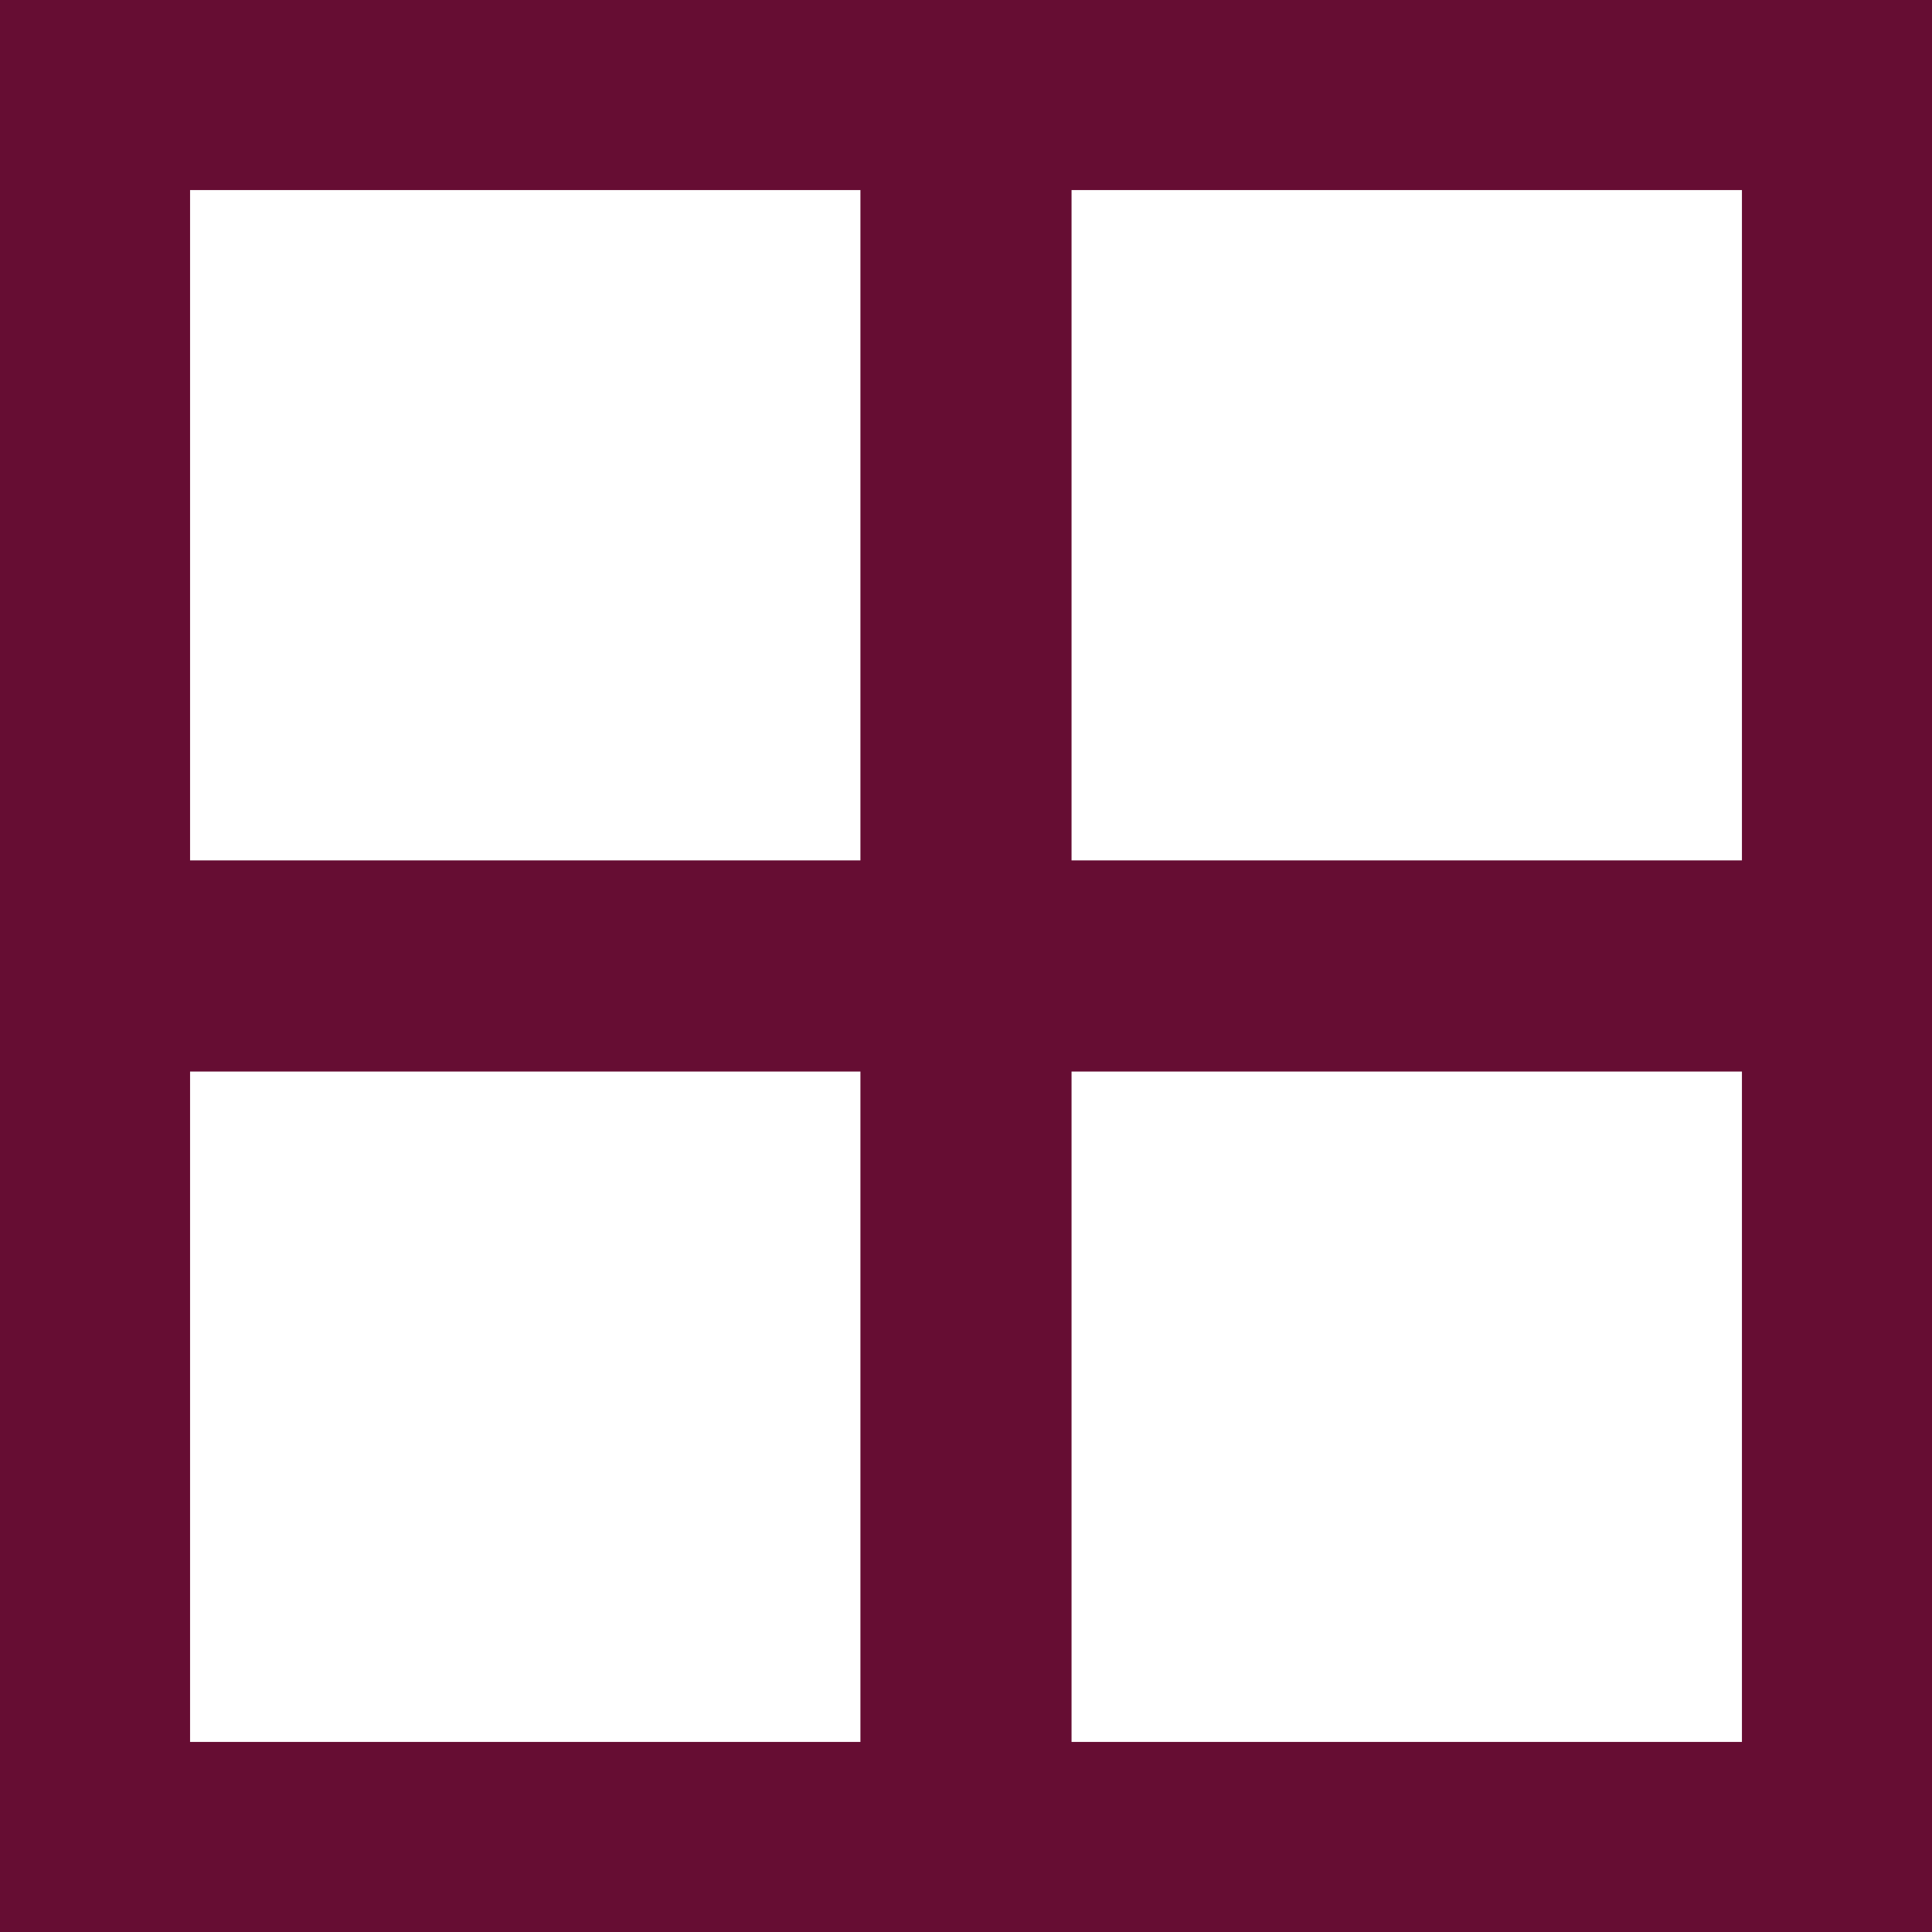 <?xml version="1.0" encoding="UTF-8" standalone="no"?><!DOCTYPE svg PUBLIC "-//W3C//DTD SVG 1.1//EN" "http://www.w3.org/Graphics/SVG/1.1/DTD/svg11.dtd"><svg width="100%" height="100%" viewBox="0 0 130 130" version="1.1" xmlns="http://www.w3.org/2000/svg" xmlns:xlink="http://www.w3.org/1999/xlink" xml:space="preserve" xmlns:serif="http://www.serif.com/" style="fill-rule:evenodd;clip-rule:evenodd;stroke-linejoin:round;stroke-miterlimit:2;"><path d="M130,130l0,-130l-130,0l0,130l130,0Zm-57.898,-117.211l45.109,0l0,45.105l-45.109,0l0,-45.105Zm0,59.313l45.109,0l0,45.109l-45.109,0l0,-45.109Zm-59.313,-59.313l45.107,0l0,45.105l-45.107,0l0,-45.105Zm0,59.313l45.107,0l0,45.109l-45.107,0l0,-45.109Z" style="fill:#660d33;fill-rule:nonzero;"/></svg>